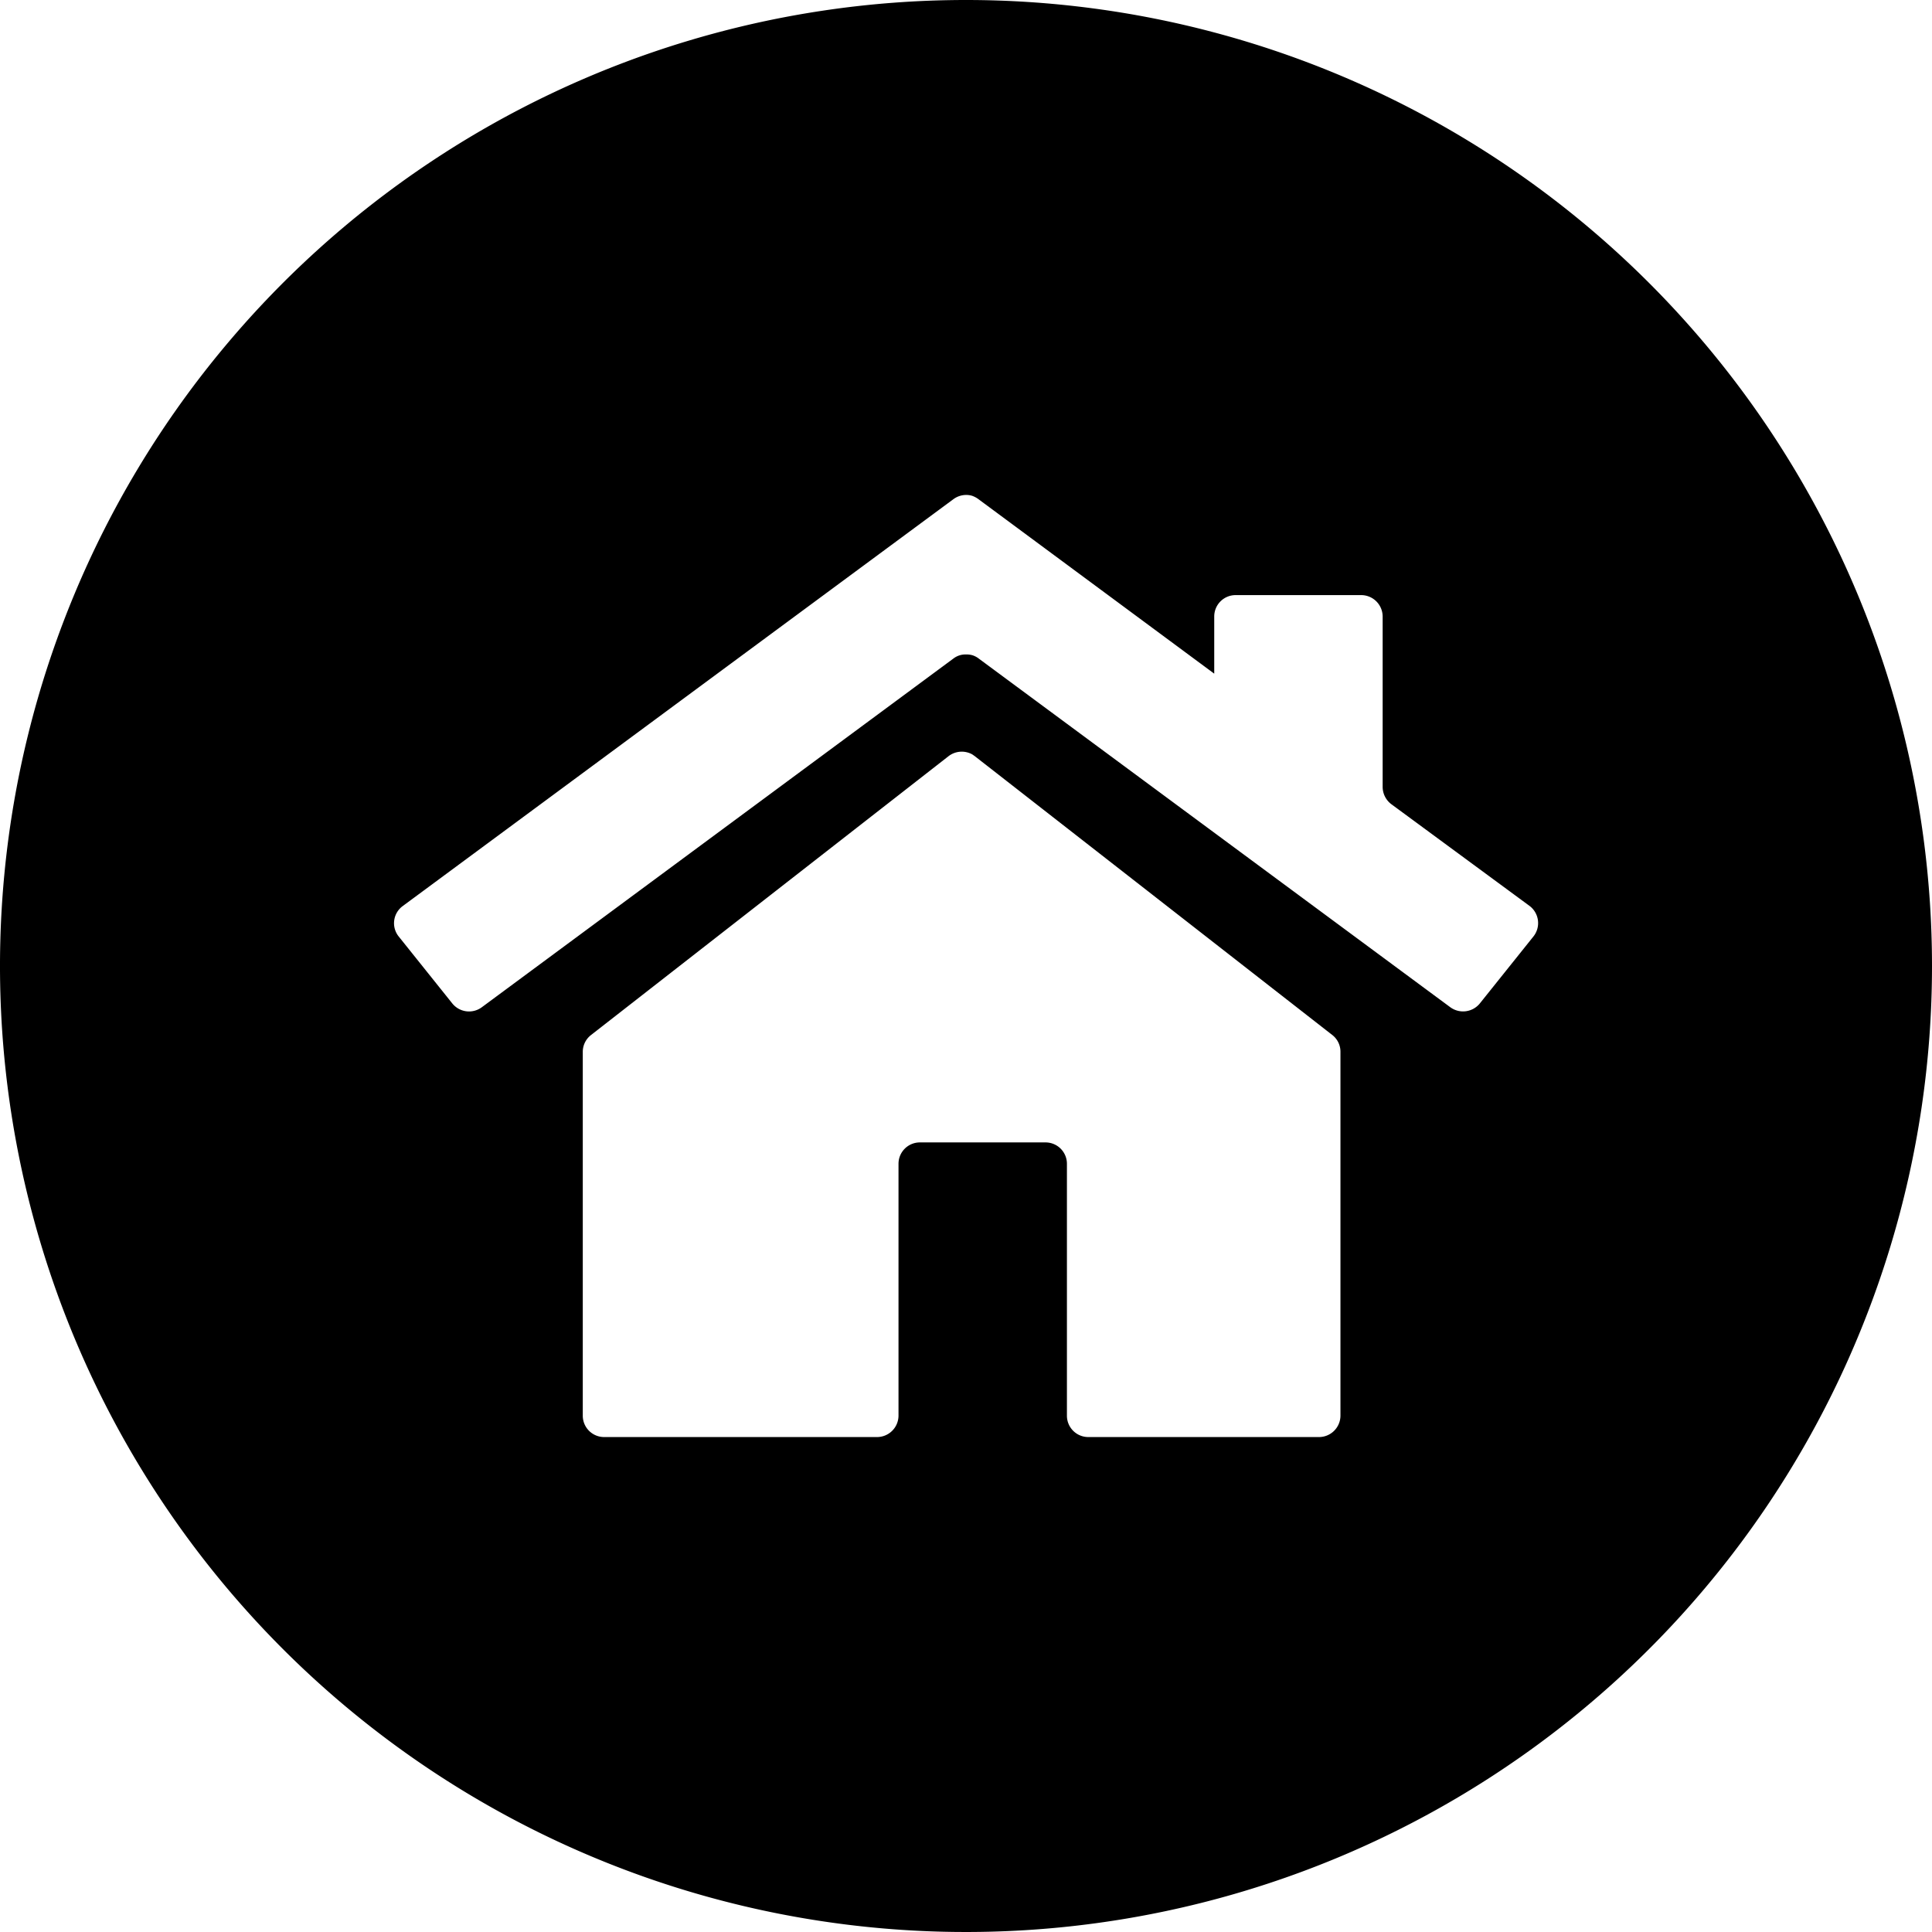 <?xml version="1.0" encoding="UTF-8"?> <svg xmlns="http://www.w3.org/2000/svg" height="512" viewBox="0 0 152 152" width="512"> <g id="Layer_2" data-name="Layer 2"> <g id="_00.Home" data-name="00.Home"> <path id="icon" d="m76 0a76 76 0 1 0 76 76 76 76 0 0 0 -76-76zm29.46 111.38a1.69 1.69 0 0 1 -1.68 1.68h-18.17a1.68 1.68 0 0 1 -1.67-1.68v-19.82a1.68 1.68 0 0 0 -1.68-1.68h-9.9a1.68 1.68 0 0 0 -1.67 1.68v19.82a1.69 1.69 0 0 1 -1.69 1.68h-21.48a1.68 1.68 0 0 1 -1.67-1.68v-28.65a1.67 1.67 0 0 1 .65-1.3l28.13-21.94a1.7 1.7 0 0 1 1.86-.14l.2.14 28.13 21.94a1.66 1.66 0 0 1 .64 1.3zm15.18-37.7-4.21 5.26a1.7 1.7 0 0 1 -2.32.31l-37.11-27.44a1.6 1.6 0 0 0 -.5-.26 1.65 1.65 0 0 0 -.49-.06 1.55 1.55 0 0 0 -1 .32l-37.11 27.44a1.69 1.69 0 0 1 -2.32-.31l-4.21-5.26a1.67 1.67 0 0 1 .32-2.4l43.31-32a1.7 1.7 0 0 1 1-.34 1.57 1.57 0 0 1 .49.07 1.88 1.88 0 0 1 .5.27l18.54 13.72v-4.5a1.68 1.68 0 0 1 1.67-1.68h9.9a1.69 1.69 0 0 1 1.68 1.68v13.4a1.71 1.71 0 0 0 .67 1.36l10.87 8a1.69 1.69 0 0 1 .32 2.42z"></path> </g> </g> </svg> 